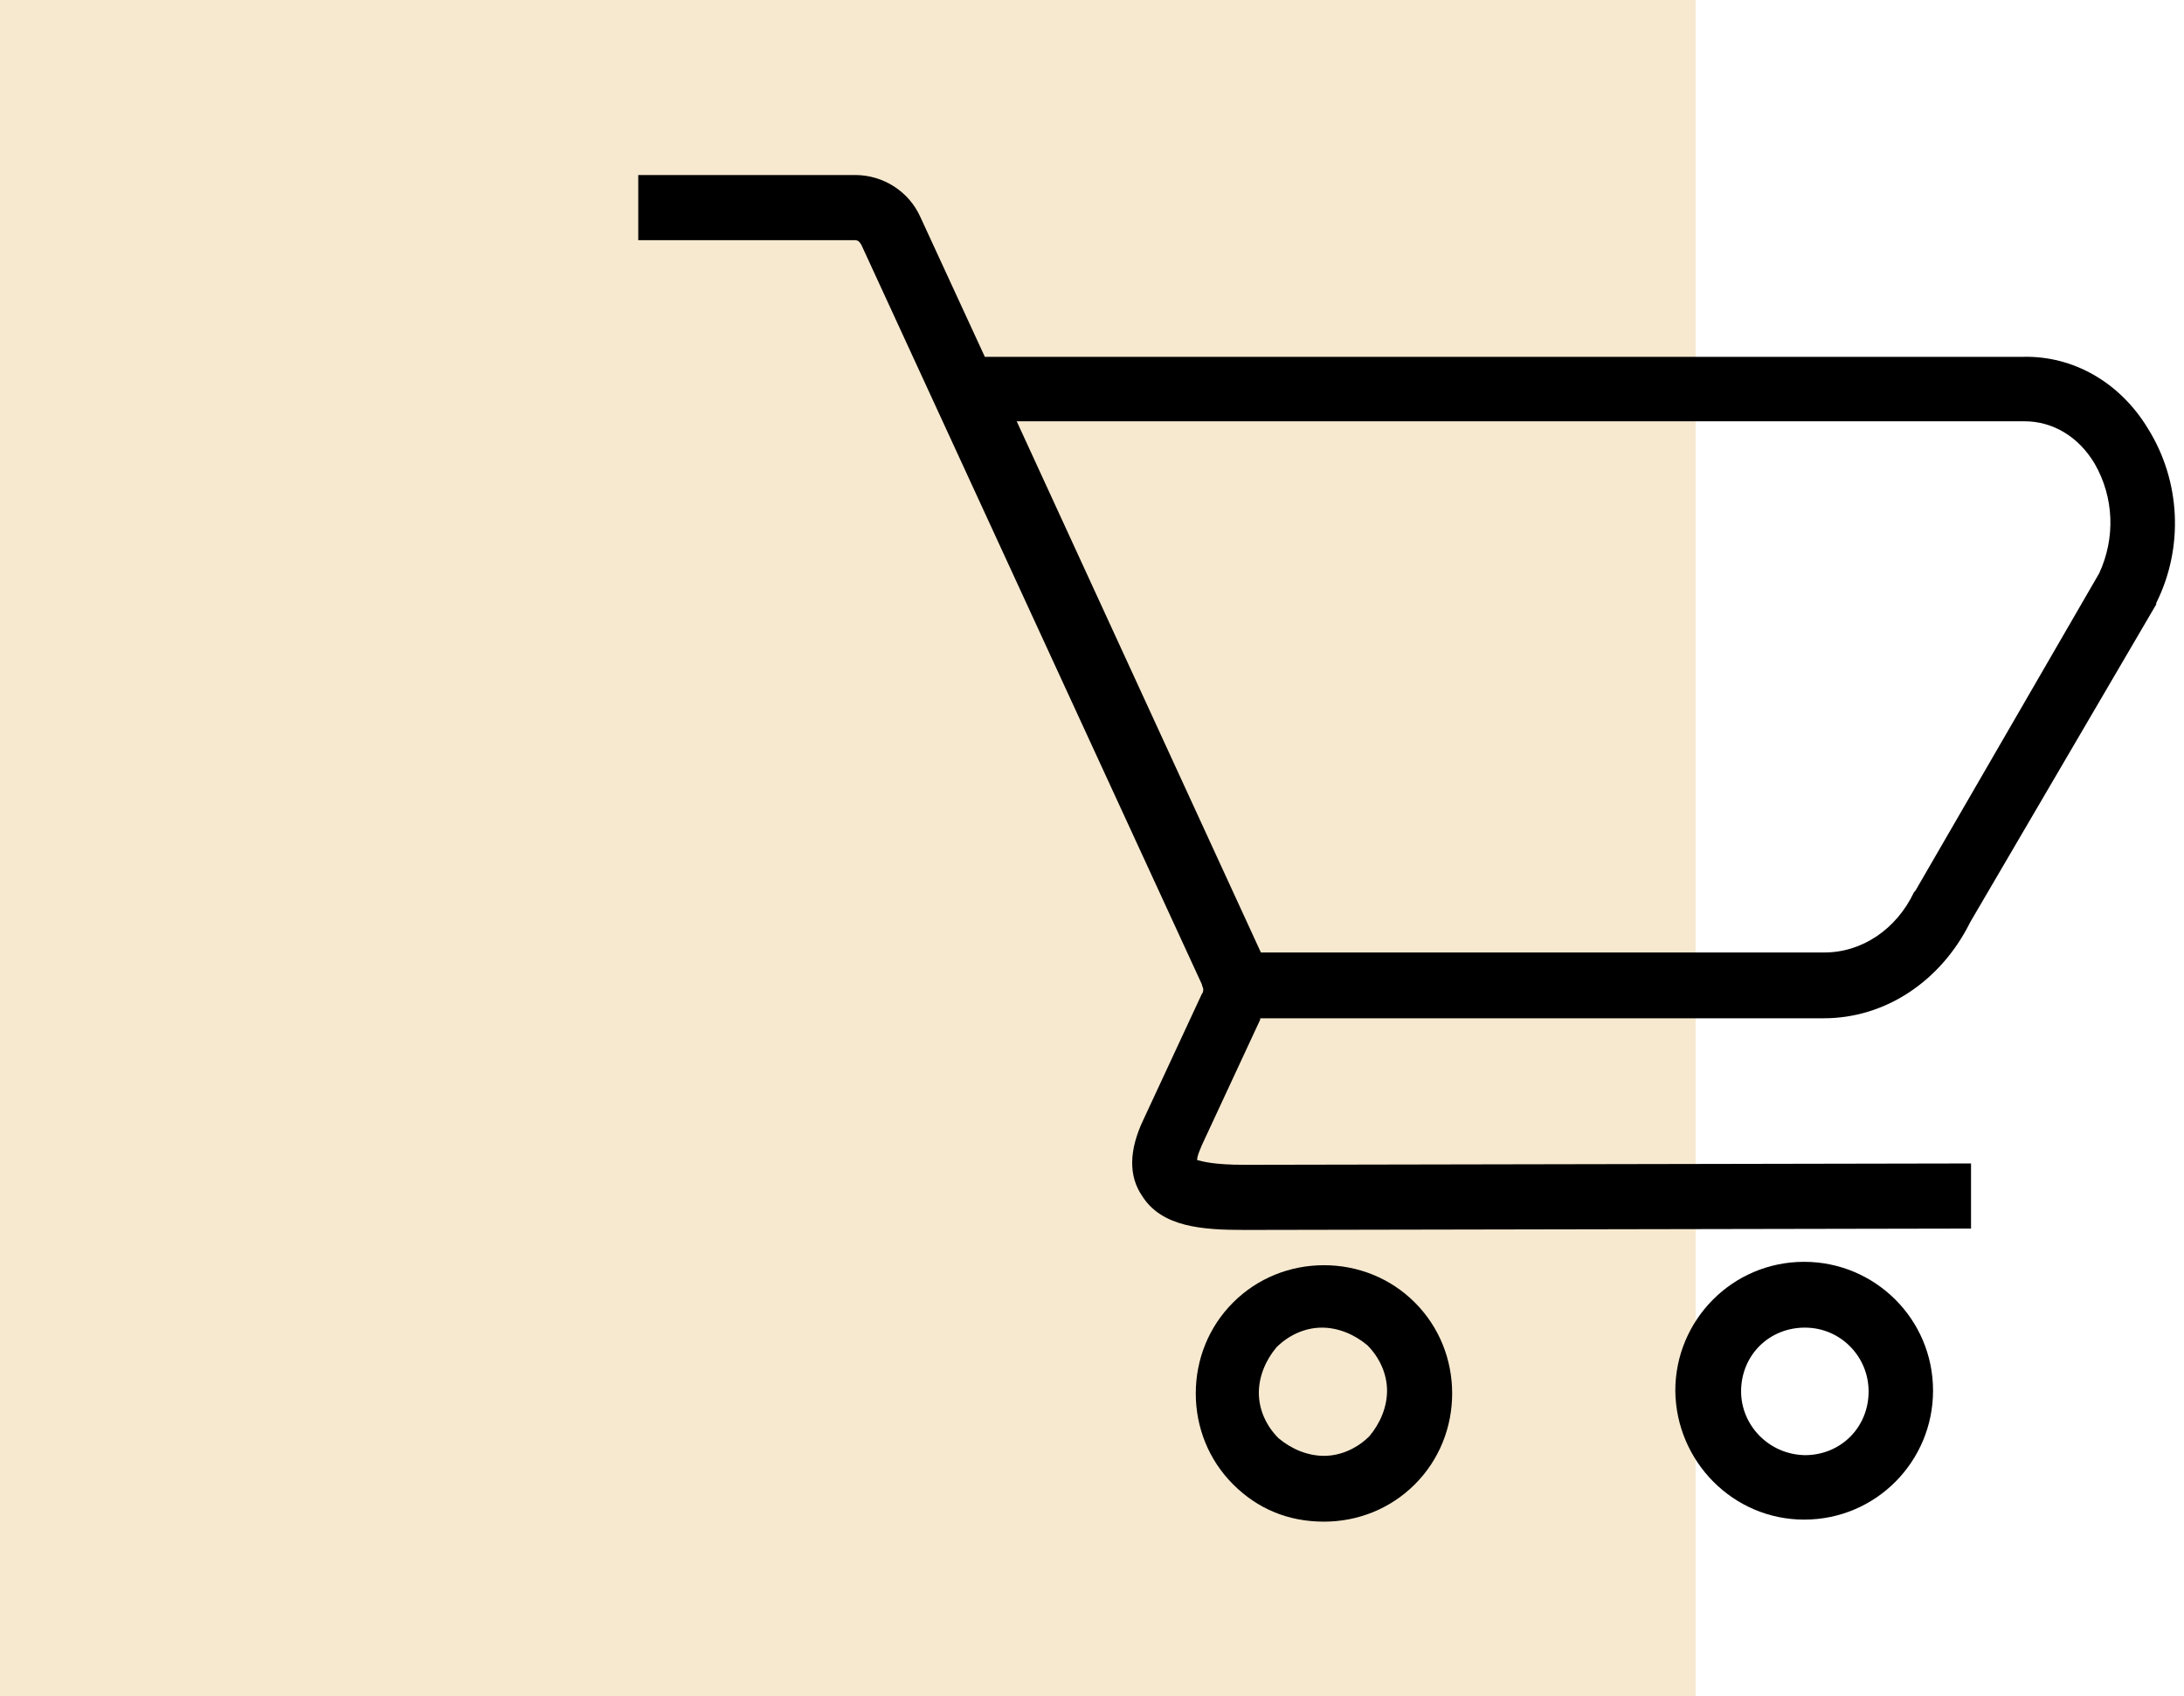 <svg xmlns="http://www.w3.org/2000/svg" xmlns:xlink="http://www.w3.org/1999/xlink" id="Capa_1" x="0px" y="0px" viewBox="0 0 322 250" style="enable-background:new 0 0 322 250;" xml:space="preserve"><style type="text/css">	.st0{fill:#F6E9CF;}</style><rect class="st0" width="250" height="250"></rect><g>	<path d="M298.2,52.6h-153L135.7,32c-1.7-3.8-5.5-6.2-9.6-6.2l0,0H94.1v9.6h31.9l0,0c0.5,0,0.7,0.2,1,0.7l50.2,109  c0,0.2,0.2,0.5,0.2,0.7l0,0c0,0.2,0,0.5-0.2,0.7l-8.6,18.5c-2.2,4.6-2.2,8.4-0.2,11.3c2.9,4.6,8.9,5,15.1,5h0.2l106.9-0.2v-9.6  l-107.1,0.2c-4.6,0-6.2-0.5-7-0.7c0-0.5,0.2-1,0.7-2.2l8.6-18.5v-0.2h83.1c9.1,0,17.3-5.5,21.6-14.2l27.4-46.8v-0.2  c4.1-8.2,3.6-18-1.2-25.7C312.6,56.4,305.7,52.4,298.2,52.6z M309.5,84.5l-27.1,46.8l-0.2,0.2c-2.6,5.5-7.7,8.9-13.2,8.9h-83.1  l-36-78.3h148.6l0,0c4.1,0,7.9,2.2,10.3,6.2C311.7,73.3,311.9,79.3,309.5,84.5z"></path>	<path d="M195.2,224.3c5,0,9.8-1.9,13.4-5.5c3.6-3.6,5.5-8.4,5.5-13.4c0-5-1.9-9.8-5.5-13.4c-3.6-3.6-8.4-5.5-13.4-5.5  c-5,0-9.8,1.9-13.4,5.5c-3.6,3.6-5.5,8.4-5.5,13.4c0,5,1.9,9.8,5.5,13.4S189.9,224.3,195.2,224.3L195.2,224.3z M185.6,205.3  c0-2.4,1-4.8,2.6-6.7c1.7-1.7,4.1-2.9,6.7-2.9l0,0c2.4,0,4.8,1,6.7,2.6c1.7,1.7,2.9,4.1,2.9,6.7c0,2.4-1,4.8-2.6,6.7  c-1.7,1.7-4.1,2.9-6.7,2.9c-2.4,0-4.8-1-6.7-2.6C186.6,210.1,185.6,207.7,185.6,205.3z"></path>	<path d="M266,224c10.6,0,19-8.6,19-19c0-10.6-8.6-19-19-19l0,0c-10.6,0-19,8.6-19,19C247.1,215.4,255.5,224,266,224L266,224z   M256.7,205.1c0-5.3,4.1-9.4,9.4-9.4l0,0c5.3,0,9.4,4.3,9.4,9.4c0,5.3-4.1,9.4-9.4,9.4l0,0C260.8,214.4,256.7,210.1,256.7,205.1z"></path></g></svg>
